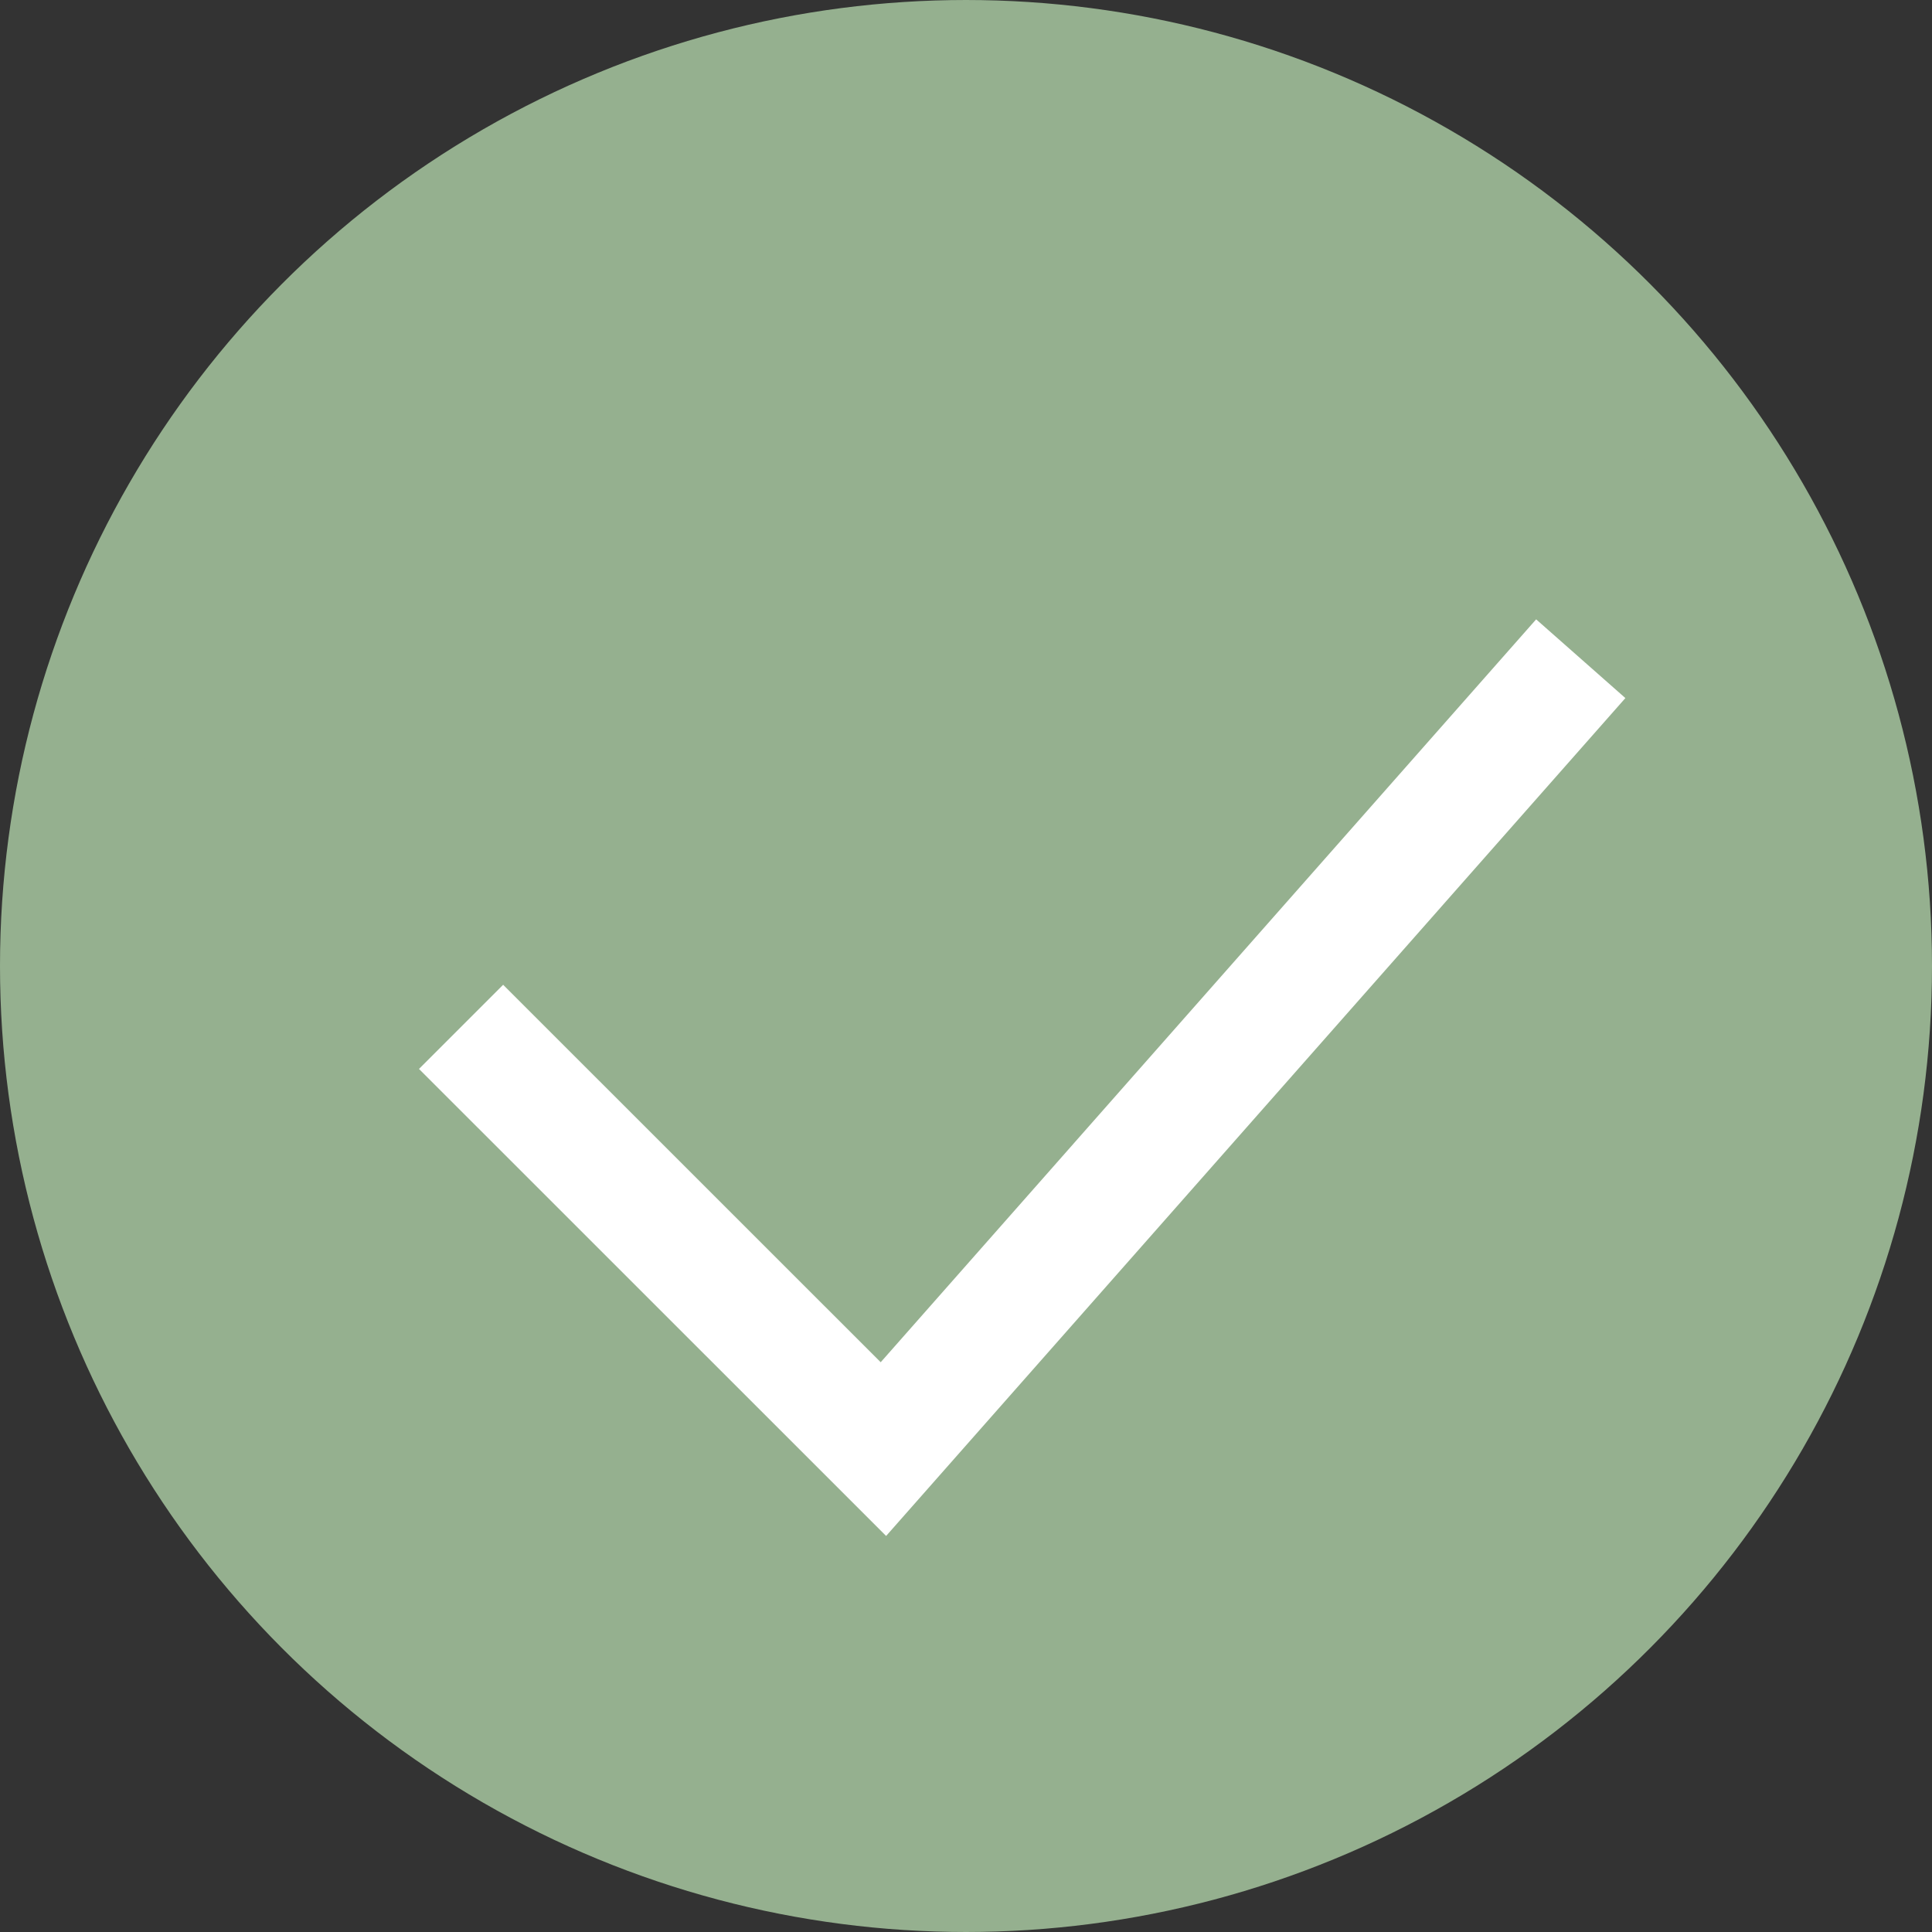 <?xml version="1.0" encoding="UTF-8"?> <svg xmlns="http://www.w3.org/2000/svg" width="20" height="20" viewBox="0 0 20 20" fill="none"><rect x="0" y="0" width="20" height="20" fill="#333333" stroke="none"/><circle cx="10" cy="10" r="9.384" fill="#95B08F" stroke="#95B08F" stroke-width="1.232"></circle><path d="M4.773 10.63L9.145 15.001L16.364 6.819" stroke="white" stroke-width="1.232"></path></svg> 